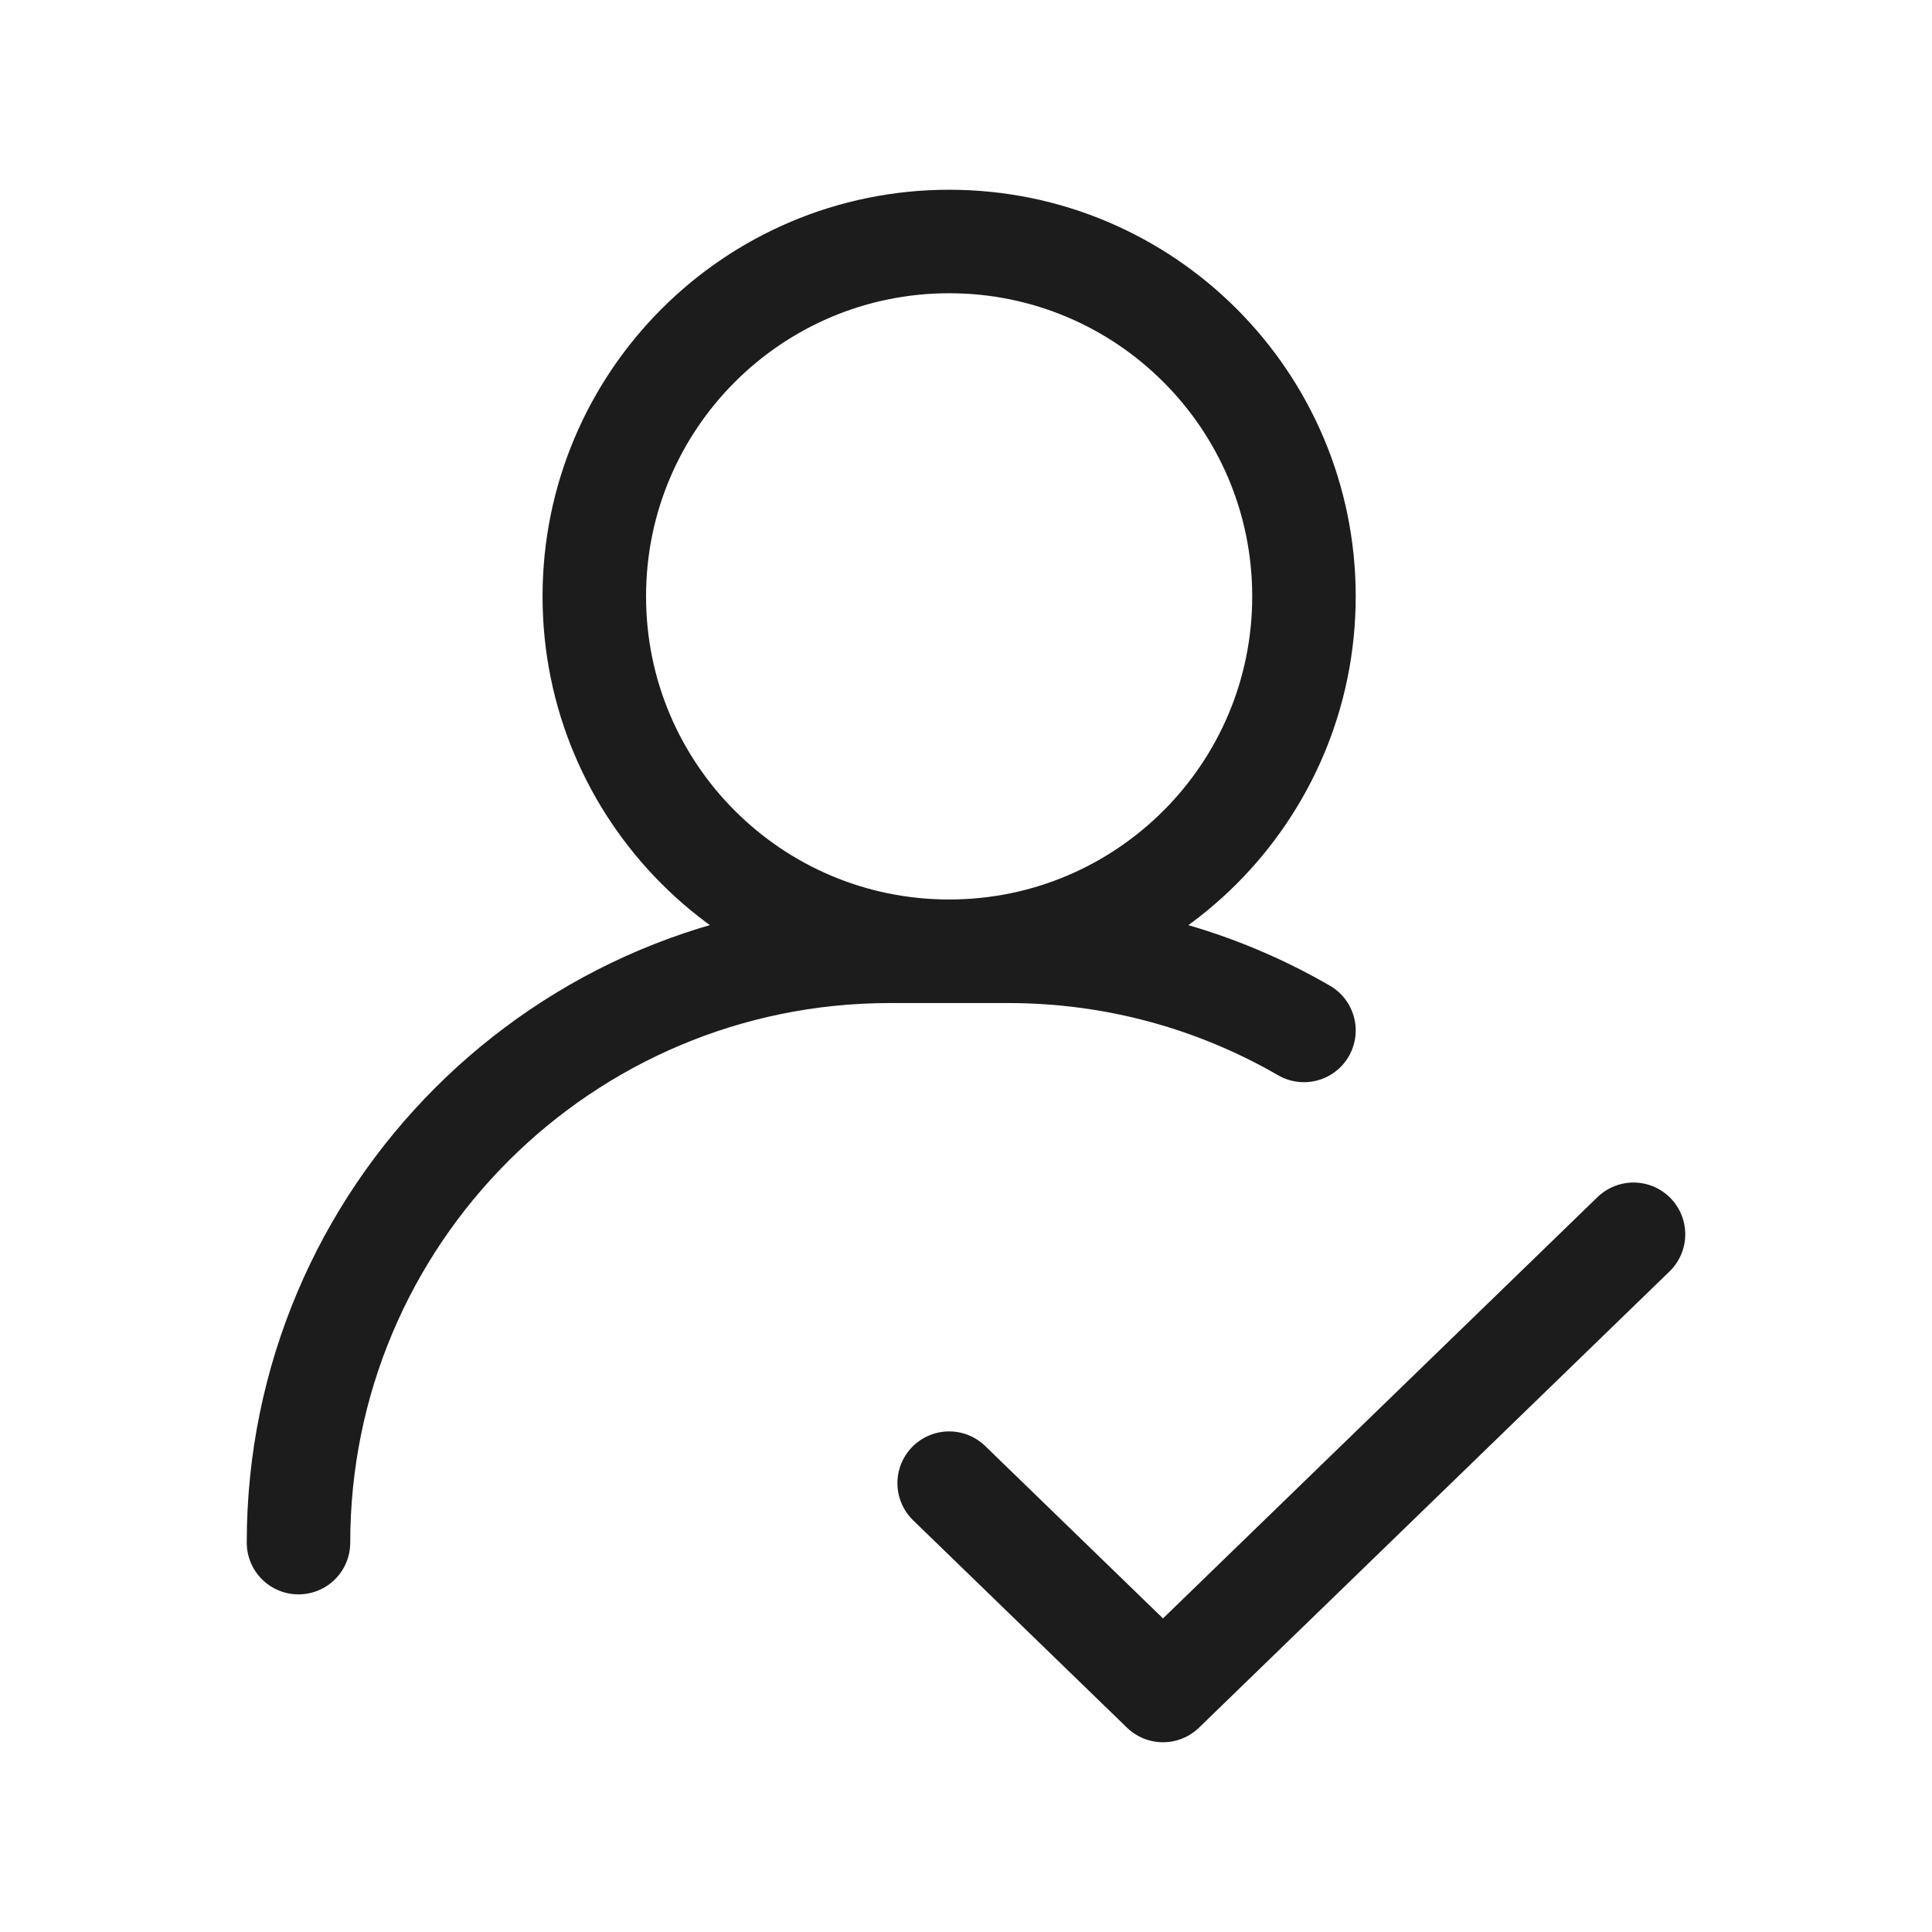 <?xml version="1.0" encoding="UTF-8"?>
<svg id="Layer_1" xmlns="http://www.w3.org/2000/svg" width="28" height="28" version="1.1" viewBox="0 0 28 28">
  <!-- Generator: Adobe Illustrator 29.5.1, SVG Export Plug-In . SVG Version: 2.1.0 Build 141)  -->
  <path d="M4.326,22.357c0-4.733,3.837-8.57,8.571-8.57h1.715c1.562,0,3.025.418,4.286,1.147M23.674,17.888l-6.819,6.612-3.099-3.005M18.898,8.643c0,2.84-2.302,5.143-5.142,5.143-2.841,0-5.143-2.303-5.143-5.143,0-2.84,2.302-5.143,5.143-5.143,2.84,0,5.142,2.303,5.142,5.143Z" style="fill: none; stroke: #1c1c1c; stroke-linecap: round; stroke-linejoin: round; stroke-width: 1.5px;"/>
</svg>